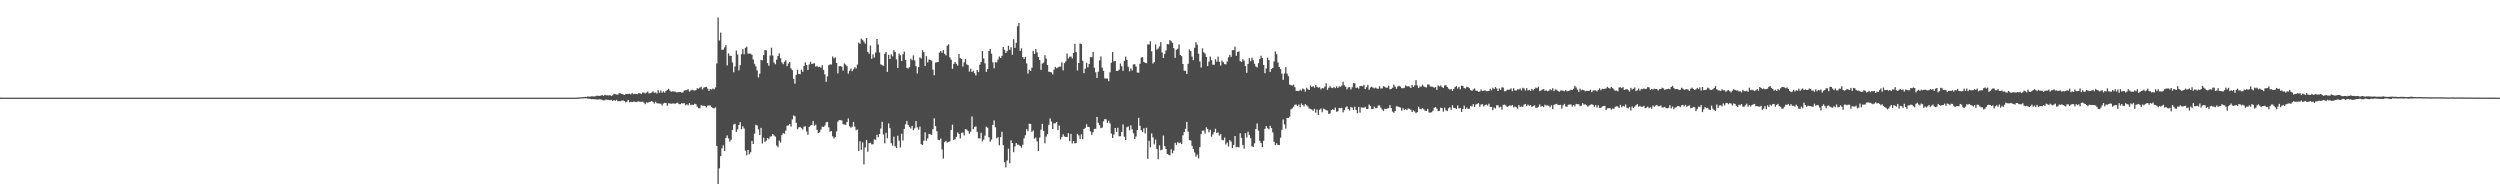 <?xml version="1.0" encoding="UTF-8"?>
<svg xmlns="http://www.w3.org/2000/svg" width="1920" height="150">
  <path d="M0 74.978h1v1.000H0zM1 74.993h1v1.000H1zM2 74.998h1v1.000H2zM3 74.999h1v1.000H3zM4 75.000h1v1.000H4zM5 75.000h1v1.000H5zM6 75.000h1v1.000H6zM7 75.000h1v1.000H7zM8 75.000h1v1.000H8zM9 75.000h1v1.000H9zM10 75.000h1v1.000H10zM11 75.000h1v1.000H11zM12 75.000h1v1.000H12zM13 75.000h1v1.000H13zM14 75.000h1v1.000H14zM15 75.000h1v1.000H15zM16 75.000h1v1.000H16zM17 75.000h1v1.000H17zM18 75.000h1v1.000H18zM19 75.000h1v1.000H19zM20 75.000h1v1.000H20zM21 75.000h1v1.000H21zM22 75.000h1v1.000H22zM23 75.000h1v1.000H23zM24 75.000h1v1.000H24zM25 75.000h1v1.000H25zM26 75.000h1v1.000H26zM27 75.000h1v1.000H27zM28 75.000h1v1.000H28zM29 75.000h1v1.000H29zM30 75.000h1v1.000H30zM31 75.000h1v1.000H31zM32 75.000h1v1.000H32zM33 75.000h1v1.000H33zM34 75.000h1v1.000H34zM35 75.000h1v1.000H35zM36 75.000h1v1.000H36zM37 75.000h1v1.000H37zM38 75.000h1v1.000H38zM39 75.000h1v1.000H39zM40 75.000h1v1.000H40zM41 75.000h1v1.000H41zM42 75.000h1v1.000H42zM43 75.000h1v1.000H43zM44 75.000h1v1.000H44zM45 75.000h1v1.000H45zM46 75.000h1v1.000H46zM47 75.000h1v1.000H47zM48 75.000h1v1.000H48zM49 75.000h1v1.000H49zM50 75.000h1v1.000H50zM51 75.000h1v1.000H51zM52 75.000h1v1.000H52zM53 75.000h1v1.000H53zM54 75.000h1v1.000H54zM55 75.000h1v1.000H55zM56 75.000h1v1.000H56zM57 75.000h1v1.000H57zM58 75.000h1v1.000H58zM59 75.000h1v1.000H59zM60 75.000h1v1.000H60zM61 75.000h1v1.000H61zM62 75.000h1v1.000H62zM63 75.000h1v1.000H63zM64 75.000h1v1.000H64zM65 75.000h1v1.000H65zM66 75.000h1v1.000H66zM67 75.000h1v1.000H67zM68 75.000h1v1.000H68zM69 75.000h1v1.000H69zM70 75.000h1v1.000H70zM71 75.000h1v1.000H71zM72 75.000h1v1.000H72zM73 75.000h1v1.000H73zM74 75.000h1v1.000H74zM75 75.000h1v1.000H75zM76 75.000h1v1.000H76zM77 75.000h1v1.000H77zM78 75.000h1v1.000H78zM79 75.000h1v1.000H79zM80 75.000h1v1.000H80zM81 75.000h1v1.000H81zM82 75.000h1v1.000H82zM83 75.000h1v1.000H83zM84 75.000h1v1.000H84zM85 75.000h1v1.000H85zM86 75.000h1v1.000H86zM87 75.000h1v1.000H87zM88 75.000h1v1.000H88zM89 75.000h1v1.000H89zM90 75.000h1v1.000H90zM91 75.000h1v1.000H91zM92 75.000h1v1.000H92zM93 75.000h1v1.000H93zM94 75.000h1v1.000H94zM95 75.000h1v1.000H95zM96 75.000h1v1.000H96zM97 75.000h1v1.000H97zM98 75.000h1v1.000H98zM99 75.000h1v1.000H99zM100 75.000h1v1.000H100zM101 75.000h1v1.000H101zM102 75.000h1v1.000H102zM103 75.000h1v1.000H103zM104 75.000h1v1.000H104zM105 75.000h1v1.000H105zM106 75.000h1v1.000H106zM107 75.000h1v1.000H107zM108 75.000h1v1.000H108zM109 75.000h1v1.000H109zM110 75.000h1v1.000H110zM111 75.000h1v1.000H111zM112 75.000h1v1.000H112zM113 75.000h1v1.000H113zM114 75.000h1v1.000H114zM115 75.000h1v1.000H115zM116 75.000h1v1.000H116zM117 75.000h1v1.000H117zM118 75.000h1v1.000H118zM119 75.000h1v1.000H119zM120 75.000h1v1.000H120zM121 75.000h1v1.000H121zM122 75.000h1v1.000H122zM123 75.000h1v1.000H123zM124 75.000h1v1.000H124zM125 75.000h1v1.000H125zM126 75.000h1v1.000H126zM127 75.000h1v1.000H127zM128 75.000h1v1.000H128zM129 75.000h1v1.000H129zM130 75.000h1v1.000H130zM131 75.000h1v1.000H131zM132 75.000h1v1.000H132zM133 75.000h1v1.000H133zM134 75.000h1v1.000H134zM135 75.000h1v1.000H135zM136 75.000h1v1.000H136zM137 75.000h1v1.000H137zM138 75.000h1v1.000H138zM139 75.000h1v1.000H139zM140 75.000h1v1.000H140zM141 75.000h1v1.000H141zM142 75.000h1v1.000H142zM143 75.000h1v1.000H143zM144 75.000h1v1.000H144zM145 75.000h1v1.000H145zM146 75.000h1v1.000H146zM147 75.000h1v1.000H147zM148 75.000h1v1.000H148zM149 75.000h1v1.000H149zM150 75.000h1v1.000H150zM151 75.000h1v1.000H151zM152 75.000h1v1.000H152zM153 75.000h1v1.000H153zM154 75.000h1v1.000H154zM155 75.000h1v1.000H155zM156 75.000h1v1.000H156zM157 75.000h1v1.000H157zM158 75.000h1v1.000H158zM159 75.000h1v1.000H159zM160 75.000h1v1.000H160zM161 75.000h1v1.000H161zM162 75.000h1v1.000H162zM163 75.000h1v1.000H163zM164 75.000h1v1.000H164zM165 75.000h1v1.000H165zM166 75.000h1v1.000H166zM167 75.000h1v1.000H167zM168 75.000h1v1.000H168zM169 75.000h1v1.000H169zM170 75.000h1v1.000H170zM171 75.000h1v1.000H171zM172 75.000h1v1.000H172zM173 75.000h1v1.000H173zM174 75.000h1v1.000H174zM175 75.000h1v1.000H175zM176 75.000h1v1.000H176zM177 75.000h1v1.000H177zM178 75.000h1v1.000H178zM179 75.000h1v1.000H179zM180 75.000h1v1.000H180zM181 75.000h1v1.000H181zM182 75.000h1v1.000H182zM183 75.000h1v1.000H183zM184 75.000h1v1.000H184zM185 75.000h1v1.000H185zM186 75.000h1v1.000H186zM187 75.000h1v1.000H187zM188 75.000h1v1.000H188zM189 75.000h1v1.000H189zM190 75.000h1v1.000H190zM191 75.000h1v1.000H191zM192 75.000h1v1.000H192zM193 75.000h1v1.000H193zM194 75.000h1v1.000H194zM195 75.000h1v1.000H195zM196 75.000h1v1.000H196zM197 75.000h1v1.000H197zM198 75.000h1v1.000H198zM199 75.000h1v1.000H199zM200 75.000h1v1.000H200zM201 75.000h1v1.000H201zM202 75.000h1v1.000H202zM203 75.000h1v1.000H203zM204 75.000h1v1.000H204zM205 75.000h1v1.000H205zM206 75.000h1v1.000H206zM207 75.000h1v1.000H207zM208 75.000h1v1.000H208zM209 75.000h1v1.000H209zM210 75.000h1v1.000H210zM211 75.000h1v1.000H211zM212 75.000h1v1.000H212zM213 75.000h1v1.000H213zM214 75.000h1v1.000H214zM215 75.000h1v1.000H215zM216 75.000h1v1.000H216zM217 75.000h1v1.000H217zM218 75.000h1v1.000H218zM219 75.000h1v1.000H219zM220 75.000h1v1.000H220zM221 75.000h1v1.000H221zM222 75.000h1v1.000H222zM223 75.000h1v1.000H223zM224 75.000h1v1.000H224zM225 75.000h1v1.000H225zM226 75.000h1v1.000H226zM227 75.000h1v1.000H227zM228 75.000h1v1.000H228zM229 75.000h1v1.000H229zM230 75.000h1v1.000H230zM231 75.000h1v1.000H231zM232 75.000h1v1.000H232zM233 75.000h1v1.000H233zM234 75.000h1v1.000H234zM235 75.000h1v1.000H235zM236 75.000h1v1.000H236zM237 75.000h1v1.000H237zM238 75.000h1v1.000H238zM239 75.000h1v1.000H239zM240 75.000h1v1.000H240zM241 75.000h1v1.000H241zM242 75.000h1v1.000H242zM243 75.000h1v1.000H243zM244 75.000h1v1.000H244zM245 75.000h1v1.000H245zM246 75.000h1v1.000H246zM247 75.000h1v1.000H247zM248 75.000h1v1.000H248zM249 75.000h1v1.000H249zM250 75.000h1v1.000H250zM251 75.000h1v1.000H251zM252 75.000h1v1.000H252zM253 75.000h1v1.000H253zM254 75.000h1v1.000H254zM255 75.000h1v1.000H255zM256 75.000h1v1.000H256zM257 75.000h1v1.000H257zM258 75.000h1v1.000H258zM259 75.000h1v1.000H259zM260 75.000h1v1.000H260zM261 75.000h1v1.000H261zM262 75.000h1v1.000H262zM263 75.000h1v1.000H263zM264 75.000h1v1.000H264zM265 75.000h1v1.000H265zM266 75.000h1v1.000H266zM267 75.000h1v1.000H267zM268 75.000h1v1.000H268zM269 75.000h1v1.000H269zM270 75.000h1v1.000H270zM271 75.000h1v1.000H271zM272 75.000h1v1.000H272zM273 75.000h1v1.000H273zM274 75.000h1v1.000H274zM275 75.000h1v1.000H275zM276 75.000h1v1.000H276zM277 75.000h1v1.000H277zM278 75.000h1v1.000H278zM279 75.000h1v1.000H279zM280 75.000h1v1.000H280zM281 75.000h1v1.000H281zM282 75.000h1v1.000H282zM283 75.000h1v1.000H283zM284 75.000h1v1.000H284zM285 75.000h1v1.000H285zM286 75.000h1v1.000H286zM287 75.000h1v1.000H287zM288 75.000h1v1.000H288zM289 75.000h1v1.000H289zM290 75.000h1v1.000H290zM291 75.000h1v1.000H291zM292 75.000h1v1.000H292zM293 75.000h1v1.000H293zM294 75.000h1v1.000H294zM295 75.000h1v1.000H295zM296 75.000h1v1.000H296zM297 75.000h1v1.000H297zM298 75.000h1v1.000H298zM299 75.000h1v1.000H299zM300 75.000h1v1.000H300zM301 75.000h1v1.000H301zM302 75.000h1v1.000H302zM303 75.000h1v1.000H303zM304 75.000h1v1.000H304zM305 75.000h1v1.000H305zM306 75.000h1v1.000H306zM307 75.000h1v1.000H307zM308 75.000h1v1.000H308zM309 75.000h1v1.000H309zM310 75.000h1v1.000H310zM311 75.000h1v1.000H311zM312 75.000h1v1.000H312zM313 75.000h1v1.000H313zM314 75.000h1v1.000H314zM315 75.000h1v1.000H315zM316 75.000h1v1.000H316zM317 75.000h1v1.000H317zM318 75.000h1v1.000H318zM319 75.000h1v1.000H319zM320 75.000h1v1.000H320zM321 75.000h1v1.000H321zM322 75.000h1v1.000H322zM323 75.000h1v1.000H323zM324 75.000h1v1.000H324zM325 75.000h1v1.000H325zM326 75.000h1v1.000H326zM327 75.000h1v1.000H327zM328 75.000h1v1.000H328zM329 75.000h1v1.000H329zM330 75.000h1v1.000H330zM331 75.000h1v1.000H331zM332 75.000h1v1.000H332zM333 75.000h1v1.000H333zM334 75.000h1v1.000H334zM335 75.000h1v1.000H335zM336 75.000h1v1.000H336zM337 75.000h1v1.000H337zM338 75.000h1v1.000H338zM339 75.000h1v1.000H339zM340 75.000h1v1.000H340zM341 75.000h1v1.000H341zM342 75.000h1v1.000H342zM343 75.000h1v1.000H343zM344 75.000h1v1.000H344zM345 75.000h1v1.000H345zM346 75.000h1v1.000H346zM347 75.000h1v1.000H347zM348 75.000h1v1.000H348zM349 75.000h1v1.000H349zM350 75.000h1v1.000H350zM351 75.000h1v1.000H351zM352 75.000h1v1.000H352zM353 75.000h1v1.000H353zM354 75.000h1v1.000H354zM355 75.000h1v1.000H355zM356 75.000h1v1.000H356zM357 75.000h1v1.000H357zM358 75.000h1v1.000H358zM359 75.000h1v1.000H359zM360 75.000h1v1.000H360zM361 75.000h1v1.000H361zM362 75.000h1v1.000H362zM363 75.000h1v1.000H363zM364 75.000h1v1.000H364zM365 75.000h1v1.000H365zM366 75.000h1v1.000H366zM367 75.000h1v1.000H367zM368 75.000h1v1.000H368zM369 75.000h1v1.000H369zM370 75.000h1v1.000H370zM371 75.000h1v1.000H371zM372 75.000h1v1.000H372zM373 75.000h1v1.000H373zM374 75.000h1v1.000H374zM375 75.000h1v1.000H375zM376 75.000h1v1.000H376zM377 75.000h1v1.000H377zM378 75.000h1v1.000H378zM379 75.000h1v1.000H379zM380 75.000h1v1.000H380zM381 75.000h1v1.000H381zM382 75.000h1v1.000H382zM383 75.000h1v1.000H383zM384 75.000h1v1.000H384zM385 75.000h1v1.000H385zM386 75.000h1v1.000H386zM387 75.000h1v1.000H387zM388 75.000h1v1.000H388zM389 75.000h1v1.000H389zM390 75.000h1v1.000H390zM391 75.000h1v1.000H391zM392 75.000h1v1.000H392zM393 75.000h1v1.000H393zM394 75.000h1v1.000H394zM395 75.000h1v1.000H395zM396 75.000h1v1.000H396zM397 75.000h1v1.000H397zM398 75.000h1v1.000H398zM399 75.000h1v1.000H399zM400 75.000h1v1.000H400zM401 75.000h1v1.000H401zM402 75.000h1v1.000H402zM403 75.000h1v1.000H403zM404 75.000h1v1.000H404zM405 75.000h1v1.000H405zM406 75.000h1v1.000H406zM407 75.000h1v1.000H407zM408 75.000h1v1.000H408zM409 75.000h1v1.000H409zM410 75.000h1v1.000H410zM411 75.000h1v1.000H411zM412 75.000h1v1.000H412zM413 75.000h1v1.000H413zM414 75.000h1v1.000H414zM415 75.000h1v1.000H415zM416 75.000h1v1.000H416zM417 75.000h1v1.000H417zM418 75.000h1v1.000H418zM419 75.000h1v1.000H419zM420 75.000h1v1.000H420zM421 75.000h1v1.000H421zM422 75.000h1v1.000H422zM423 75.000h1v1.000H423zM424 75.000h1v1.000H424zM425 75.000h1v1.000H425zM426 75.000h1v1.000H426zM427 75.000h1v1.000H427zM428 75.000h1v1.000H428zM429 75.000h1v1.000H429zM430 75.000h1v1.000H430zM431 75.000h1v1.000H431zM432 75.000h1v1.000H432zM433 75.000h1v1.000H433zM434 75.000h1v1.000H434zM435 75.000h1v1.000H435zM436 75.000h1v1.000H436zM437 75.000h1v1.000H437zM438 75.000h1v1.000H438zM439 75.000h1v1.000H439zM440 75.000h1v1.000H440zM441 75.000h1v1.000H441zM442 74.984h1v1.000H442zM443 74.918h1v1.000H443zM444 74.825h1v1.000H444zM445 74.798h1v1.000H445zM446 74.693h1v1.000H446zM447 74.614h1v1.000H447zM448 74.536h1v1.047H448zM449 74.366h1v1.111H449zM450 74.499h1v1.034H450zM451 74.029h1v1.744H451zM452 74.246h1v1.577H452zM453 74.166h1v1.803H453zM454 73.952h1v2.274H454zM455 74.018h1v2.064H455zM456 74.023h1v2.244H456zM457 73.887h1v2.374H457zM458 73.423h1v3.071H458zM459 73.599h1v2.804H459zM460 73.614h1v2.697H460zM461 73.433h1v2.954H461zM462 72.957h1v3.759H462zM463 73.647h1v3.436H463zM464 72.877h1v4.065H464zM465 73.168h1v3.197H465zM466 73.204h1v3.423H466zM467 73.195h1v3.578H467zM468 73.135h1v3.903H468zM469 73.646h1v2.984H469zM470 73.208h1v4.301H470zM471 72.092h1v4.738H471zM472 72.293h1v5.141H472zM473 72.578h1v4.120H473zM474 72.772h1v4.978H474zM475 71.640h1v5.993H475zM476 71.553h1v6.259H476zM477 72.246h1v5.036H477zM478 72.460h1v4.571H478zM479 72.835h1v4.709H479zM480 72.365h1v6.220H480zM481 72.134h1v5.964H481zM482 72.163h1v4.590H482zM483 71.960h1v6.555H483zM484 72.483h1v5.663H484zM485 71.368h1v7.145H485zM486 72.398h1v5.639H486zM487 72.016h1v6.059H487zM488 72.055h1v6.399H488zM489 72.340h1v5.732H489zM490 71.594h1v6.210H490zM491 71.557h1v6.658H491zM492 72.313h1v5.865H492zM493 71.069h1v6.985H493zM494 71.087h1v7.763H494zM495 71.747h1v8.300H495zM496 71.105h1v7.499H496zM497 70.242h1v8.762H497zM498 71.795h1v6.580H498zM499 71.491h1v6.638H499zM500 71.082h1v6.471H500zM501 70.111h1v8.209H501zM502 71.216h1v8.304H502zM503 70.992h1v7.150H503zM504 71.756h1v7.489H504zM505 69.246h1v10.143H505zM506 71.235h1v8.350H506zM507 69.502h1v10.138H507zM508 71.230h1v9.824H508zM509 70.216h1v9.317H509zM510 71.170h1v7.776H510zM511 69.935h1v9.157H511zM512 69.057h1v12.156H512zM513 68.209h1v11.079H513zM514 69.603h1v9.859H514zM515 70.471h1v9.246H515zM516 70.098h1v9.367H516zM517 70.328h1v9.157H517zM518 70.308h1v9.410H518zM519 70.974h1v8.163H519zM520 70.811h1v8.043H520zM521 70.687h1v9.292H521zM522 70.599h1v9.444H522zM523 71.103h1v8.203H523zM524 70.938h1v8.547H524zM525 69.549h1v9.681H525zM526 69.309h1v11.552H526zM527 69.231h1v10.892H527zM528 68.511h1v12.458H528zM529 70.280h1v8.802H529zM530 69.547h1v11.282H530zM531 68.915h1v11.412H531zM532 69.279h1v11.347H532zM533 69.618h1v10.073H533zM534 69.156h1v10.904H534zM535 67.809h1v14.111H535zM536 68.093h1v14.999H536zM537 67.303h1v15.846H537zM538 66.648h1v14.096H538zM539 68.674h1v12.577H539zM540 67.364h1v13.795H540zM541 66.849h1v14.633H541zM542 66.693h1v15.773H542zM543 68.040h1v13.172H543zM544 69.718h1v11.171H544zM545 68.386h1v12.690H545zM546 68.753h1v13.367H546zM547 68.017h1v15.087H547zM548 68.578h1v14.588H548zM549 67.072h1v15.338H549zM550 48.729h1v63.360H550zM551 13.447h1v127.855H551zM552 31.101h1v98.200H552zM553 25.014h1v94.928H553zM554 38.305h1v75.560H554zM555 38.115h1v73.497H555zM556 36.390h1v79.578H556zM557 34.651h1v71.283H557zM558 50.248h1v53.737H558zM559 40.969h1v65.337H559zM560 42.817h1v65.957H560zM561 43.000h1v64.347H561zM562 47.905h1v51.970H562zM563 55.522h1v40.044H563zM564 51.057h1v44.037H564zM565 38.884h1v62.417H565zM566 41.827h1v57.504H566zM567 54.025h1v41.995H567zM568 50.054h1v43.787H568zM569 41.587h1v57.581H569zM570 37.752h1v59.212H570zM571 41.677h1v56.974H571zM572 36.750h1v78.959H572zM573 35.771h1v83.467H573zM574 41.208h1v73.993H574zM575 41.101h1v77.406H575zM576 41.255h1v75.710H576zM577 42.145h1v66.066H577zM578 45.680h1v64.844H578zM579 48.930h1v53.714H579zM580 50.988h1v44.856H580zM581 54.053h1v42.364H581zM582 59.438h1v39.876H582zM583 56.625h1v47.085H583zM584 45.953h1v52.235H584zM585 46.260h1v63.983H585zM586 42.317h1v63.475H586zM587 38.443h1v70.524H587zM588 38.711h1v69.329H588zM589 48.427h1v57.511H589zM590 50.499h1v56.434H590zM591 42.624h1v62.407H591zM592 36.663h1v67.918H592zM593 42.656h1v60.251H593zM594 48.019h1v56.030H594zM595 49.340h1v55.603H595zM596 45.801h1v65.982H596zM597 43.011h1v70.045H597zM598 40.993h1v67.026H598zM599 44.747h1v64.744H599zM600 47.962h1v55.798H600zM601 49.297h1v52.964H601zM602 47.484h1v55.217H602zM603 46.267h1v54.014H603zM604 50.830h1v45.710H604zM605 48.803h1v47.505H605zM606 47.638h1v47.584H606zM607 52.539h1v44.676H607zM608 53.845h1v37.864H608zM609 60.512h1v28.095H609zM610 64.242h1v25.042H610zM611 57.505h1v36.794H611zM612 53.543h1v45.722H612zM613 56.800h1v41.037H613zM614 57.053h1v40.373H614zM615 53.513h1v44.920H615zM616 55.156h1v44.327H616zM617 50.645h1v46.626H617zM618 47.856h1v49.134H618zM619 49.895h1v51.063H619zM620 53.708h1v49.815H620zM621 49.512h1v47.955H621zM622 47.390h1v49.020H622zM623 49.185h1v46.759H623zM624 48.804h1v44.250H624zM625 48.611h1v47.970H625zM626 51.137h1v44.592H626zM627 50.519h1v49.206H627zM628 51.545h1v50.674H628zM629 51.236h1v50.442H629zM630 51.991h1v47.469H630zM631 49.998h1v47.225H631zM632 53.658h1v43.854H632zM633 57.078h1v39.407H633zM634 62.792h1v31.176H634zM635 58.623h1v35.027H635zM636 50.061h1v47.746H636zM637 49.415h1v51.726H637zM638 49.578h1v51.082H638zM639 43.344h1v61.358H639zM640 44.834h1v61.504H640zM641 44.017h1v61.232H641zM642 48.331h1v52.636H642zM643 56.378h1v37.005H643zM644 50.879h1v41.405H644zM645 50.732h1v41.563H645zM646 51.196h1v41.303H646zM647 54.242h1v41.164H647zM648 48.745h1v46.894H648zM649 49.627h1v46.273H649zM650 50.837h1v42.863H650zM651 56.563h1v34.425H651zM652 54.294h1v42.737H652zM653 52.689h1v45.360H653zM654 54.636h1v42.576H654zM655 53.197h1v40.441H655zM656 51.608h1v45.726H656zM657 52.601h1v47.452H657zM658 49.570h1v49.854H658zM659 32.775h1v83.261H659zM660 33.637h1v74.850H660zM661 29.654h1v85.357H661zM662 30.632h1v78.737H662zM663 31.974h1v94.283H663zM664 33.484h1v79.775H664zM665 29.206h1v78.258H665zM666 39.908h1v76.626H666zM667 41.281h1v68.716H667zM668 34.961h1v74.641H668zM669 45.175h1v65.733H669zM670 41.759h1v69.026H670zM671 44.249h1v62.790H671zM672 40.349h1v67.020H672zM673 29.976h1v73.538H673zM674 34.088h1v71.356H674zM675 40.279h1v62.706H675zM676 49.430h1v49.286H676zM677 50.080h1v43.518H677zM678 50.584h1v52.733H678zM679 41.248h1v68.851H679zM680 39.858h1v62.117H680zM681 55.201h1v50.984H681zM682 42.078h1v52.761H682zM683 45.326h1v53.074H683zM684 41.702h1v68.270H684zM685 43.261h1v68.664H685zM686 38.523h1v66.449H686zM687 39.892h1v72.421H687zM688 45.604h1v68.057H688zM689 52.152h1v52.029H689zM690 41.223h1v66.813H690zM691 42.463h1v70.718H691zM692 46.848h1v55.841H692zM693 41.677h1v66.249H693zM694 39.633h1v59.347H694zM695 45.963h1v49.549H695zM696 52.097h1v40.770H696zM697 52.587h1v43.337H697zM698 51.571h1v45.932H698zM699 45.056h1v53.674H699zM700 46.232h1v50.481H700zM701 42.522h1v57.446H701zM702 46.363h1v52.141H702zM703 50.779h1v42.198H703zM704 56.439h1v41.382H704zM705 51.542h1v47.999H705zM706 44.040h1v53.186H706zM707 44.960h1v65.767H707zM708 38.565h1v72.865H708zM709 40.042h1v68.031H709zM710 50.570h1v51.040H710zM711 43.118h1v64.955H711zM712 47.947h1v58.375H712zM713 45.671h1v57.133H713zM714 46.131h1v57.045H714zM715 46.553h1v57.019H715zM716 53.523h1v45.705H716zM717 57.764h1v33.128H717zM718 48.061h1v48.819H718zM719 47.771h1v53.041H719zM720 47.621h1v59.754H720zM721 40.411h1v67.269H721zM722 39.184h1v67.220H722zM723 40.537h1v74.265H723zM724 38.466h1v83.362H724zM725 41.310h1v67.844H725zM726 42.505h1v65.680H726zM727 35.144h1v74.433H727zM728 34.072h1v74.948H728zM729 44.012h1v64.540H729zM730 45.804h1v53.976H730zM731 52.818h1v42.905H731zM732 49.040h1v58.442H732zM733 47.540h1v59.412H733zM734 48.941h1v56.183H734zM735 50.364h1v51.358H735zM736 41.534h1v61.323H736zM737 44.722h1v61.624H737zM738 45.297h1v56.714H738zM739 51.108h1v50.701H739zM740 47.847h1v56.180H740zM741 45.293h1v53.868H741zM742 49.481h1v50.097H742zM743 50.073h1v50.620H743zM744 54.922h1v47.797H744zM745 52.800h1v48.330H745zM746 55.302h1v34.160H746zM747 54.340h1v45.001H747zM748 56.192h1v41.296H748zM749 57.935h1v39.149H749zM750 53.742h1v47.489H750zM751 55.332h1v50.878H751zM752 49.706h1v56.710H752zM753 47.632h1v54.296H753zM754 39.206h1v69.350H754zM755 44.902h1v62.254H755zM756 48.648h1v55.513H756zM757 55.177h1v42.177H757zM758 53.026h1v45.037H758zM759 39.125h1v66.254H759zM760 37.564h1v71.258H760zM761 41.236h1v65.940H761zM762 47.986h1v47.969H762zM763 52.443h1v40.075H763zM764 47.726h1v50.068H764zM765 47.973h1v58.199H765zM766 45.693h1v59.680H766zM767 43.388h1v68.167H767zM768 44.501h1v60.882H768zM769 42.922h1v58.306H769zM770 36.062h1v75.433H770zM771 38.233h1v86.297H771zM772 40.643h1v87.936H772zM773 39.287h1v83.995H773zM774 35.101h1v79.095H774zM775 38.240h1v87.158H775zM776 36.245h1v71.516H776zM777 42.022h1v67.778H777zM778 30.119h1v86.751H778zM779 36.761h1v75.736H779zM780 32.892h1v76.965H780zM781 20.246h1v90.850H781zM782 17.665h1v93.517H782zM783 39.085h1v73.087H783zM784 37.100h1v76.337H784zM785 43.804h1v67.374H785zM786 45.139h1v61.204H786zM787 43.691h1v60.184H787zM788 48.741h1v50.501H788zM789 56.508h1v44.315H789zM790 53.561h1v41.466H790zM791 54.589h1v40.579H791zM792 52.051h1v49.217H792zM793 39.068h1v61.087H793zM794 41.499h1v65.044H794zM795 37.637h1v67.951H795zM796 40.302h1v68.306H796zM797 43.819h1v72.264H797zM798 46.018h1v59.636H798zM799 53.667h1v45.944H799zM800 48.804h1v46.310H800zM801 48.062h1v52.515H801zM802 42.362h1v67.740H802zM803 45.076h1v59.779H803zM804 49.938h1v53.120H804zM805 55.035h1v40.861H805zM806 55.368h1v35.548H806zM807 55.602h1v37.735H807zM808 57.145h1v41.927H808zM809 53.483h1v41.242H809zM810 51.303h1v43.371H810zM811 52.450h1v41.259H811zM812 51.777h1v48.183H812zM813 51.235h1v45.204H813zM814 51.135h1v55.924H814zM815 47.890h1v57.434H815zM816 54.063h1v49.053H816zM817 48.478h1v56.276H817zM818 47.088h1v58.123H818zM819 41.061h1v64.135H819zM820 44.889h1v57.339H820zM821 43.607h1v64.789H821zM822 43.358h1v59.445H822zM823 44.872h1v65.322H823zM824 40.605h1v67.671H824zM825 33.670h1v76.449H825zM826 40.004h1v69.863H826zM827 54.124h1v48.674H827zM828 48.407h1v55.582H828zM829 33.387h1v73.407H829zM830 33.858h1v69.311H830zM831 46.630h1v60.282H831zM832 56.160h1v42.907H832zM833 52.753h1v45.456H833zM834 48.210h1v47.212H834zM835 51.722h1v45.642H835zM836 49.118h1v48.531H836zM837 43.859h1v57.114H837zM838 43.904h1v59.642H838zM839 39.845h1v61.703H839zM840 52.035h1v46.995H840zM841 55.510h1v43.365H841zM842 59.908h1v29.907H842zM843 55.020h1v39.345H843zM844 46.330h1v49.750H844zM845 43.318h1v55.148H845zM846 51.969h1v46.050H846zM847 54.373h1v38.816H847zM848 60.196h1v31.235H848zM849 60.243h1v31.459H849zM850 60.374h1v34.110H850zM851 62.350h1v30.420H851zM852 55.520h1v39.287H852zM853 48.155h1v54.401H853zM854 39.969h1v66.054H854zM855 47.135h1v56.199H855zM856 46.837h1v51.485H856zM857 54.454h1v46.804H857zM858 54.449h1v43.698H858zM859 53.515h1v51.147H859zM860 48.776h1v55.825H860zM861 50.899h1v50.424H861zM862 54.367h1v41.148H862zM863 46.735h1v58.276H863zM864 43.471h1v64.051H864zM865 46.024h1v51.701H865zM866 51.249h1v45.846H866zM867 54.784h1v45.324H867zM868 52.599h1v43.719H868zM869 54.172h1v45.180H869zM870 49.457h1v52.897H870zM871 49.290h1v57.444H871zM872 51.109h1v53.720H872zM873 55.728h1v44.113H873zM874 55.844h1v34.656H874zM875 49.008h1v47.622H875zM876 44.223h1v55.787H876zM877 43.947h1v57.489H877zM878 47.621h1v50.884H878zM879 48.209h1v54.272H879zM880 48.529h1v49.634H880zM881 34.050h1v87.916H881zM882 34.191h1v73.872H882zM883 31.672h1v81.461H883zM884 39.377h1v63.140H884zM885 48.777h1v56.793H885zM886 47.695h1v63.193H886zM887 34.085h1v73.124H887zM888 38.166h1v76.389H888zM889 37.246h1v85.075H889zM890 35.619h1v76.068H890zM891 32.395h1v82.993H891zM892 40.331h1v74.595H892zM893 44.508h1v59.602H893zM894 41.393h1v70.843H894zM895 38.754h1v75.656H895zM896 33.849h1v84.488H896zM897 34.085h1v84.682H897zM898 30.790h1v88.447H898zM899 31.688h1v82.940H899zM900 32.847h1v84.863H900zM901 36.988h1v78.665H901zM902 44.385h1v65.270H902zM903 38.227h1v73.088H903zM904 37.354h1v71.869H904zM905 34.099h1v75.885H905zM906 42.291h1v67.235H906zM907 43.104h1v67.522H907zM908 49.159h1v54.801H908zM909 54.243h1v47.127H909zM910 54.410h1v44.499H910zM911 56.799h1v36.788H911zM912 48.985h1v52.108H912zM913 38.003h1v69.625H913zM914 39.228h1v68.691H914zM915 43.442h1v68.525H915zM916 46.191h1v68.172H916zM917 36.651h1v80.477H917zM918 32.384h1v87.945H918zM919 34.349h1v84.395H919zM920 41.216h1v80.502H920zM921 47.260h1v65.742H921zM922 51.861h1v51.176H922zM923 37.120h1v63.210H923zM924 40.116h1v60.163H924zM925 41.187h1v61.403H925zM926 43.727h1v54.039H926zM927 50.741h1v48.375H927zM928 47.320h1v54.310H928zM929 43.417h1v56.285H929zM930 46.188h1v58.795H930zM931 49.730h1v53.473H931zM932 49.702h1v51.767H932zM933 45.452h1v53.394H933zM934 47.358h1v54.712H934zM935 43.472h1v58.207H935zM936 47.452h1v56.713H936zM937 50.400h1v52.591H937zM938 46.542h1v60.889H938zM939 47.780h1v59.993H939zM940 49.232h1v56.389H940zM941 49.469h1v61.496H941zM942 47.282h1v62.195H942zM943 44.031h1v68.514H943zM944 42.029h1v65.564H944zM945 43.716h1v65.043H945zM946 38.500h1v75.242H946zM947 38.489h1v72.820H947zM948 35.830h1v68.613H948zM949 42.791h1v70.307H949zM950 39.867h1v72.937H950zM951 39.480h1v73.707H951zM952 46.926h1v55.419H952zM953 47.667h1v58.216H953zM954 45.479h1v65.825H954zM955 46.619h1v67.536H955zM956 50.805h1v51.514H956zM957 55.928h1v49.703H957zM958 49.049h1v52.061H958zM959 44.628h1v58.907H959zM960 46.997h1v59.076H960zM961 44.271h1v68.043H961zM962 46.251h1v66.656H962zM963 49.003h1v61.095H963zM964 51.041h1v48.010H964zM965 51.758h1v43.085H965zM966 48.471h1v51.873H966zM967 45.406h1v62.752H967zM968 42.802h1v67.084H968zM969 44.601h1v68.359H969zM970 49.856h1v58.237H970zM971 56.240h1v42.712H971zM972 52.624h1v44.201H972zM973 44.288h1v54.210H973zM974 46.114h1v53.224H974zM975 55.241h1v41.350H975zM976 53.023h1v45.359H976zM977 52.230h1v49.460H977zM978 47.155h1v61.679H978zM979 39.524h1v72.027H979zM980 41.563h1v68.531H980zM981 47.957h1v63.470H981zM982 51.453h1v59.953H982zM983 53.078h1v52.652H983zM984 56.536h1v43.153H984zM985 61.332h1v30.440H985zM986 56.487h1v39.095H986zM987 51.590h1v47.219H987zM988 56.534h1v34.047H988zM989 58.509h1v32.090H989zM990 64.918h1v24.697H990zM991 65.439h1v18.467H991zM992 65.690h1v17.495H992zM993 64.973h1v17.028H993zM994 66.985h1v13.453H994zM995 69.785h1v10.538H995zM996 69.759h1v11.629H996zM997 70.010h1v10.284H997zM998 68.839h1v13.439H998zM999 69.662h1v9.845H999zM1000 67.924h1v12.678H1000zM1001 68.617h1v13.172H1001zM1002 70.392h1v9.604H1002zM1003 67.358h1v13.561H1003zM1004 68.538h1v13.280H1004zM1005 69.113h1v14.256H1005zM1006 65.614h1v17.986H1006zM1007 66.807h1v17.372H1007zM1008 66.173h1v18.878H1008zM1009 67.398h1v16.172H1009zM1010 65.383h1v21.173H1010zM1011 66.679h1v17.500H1011zM1012 67.353h1v21.013H1012zM1013 67.044h1v17.216H1013zM1014 68.677h1v14.652H1014zM1015 67.585h1v18.649H1015zM1016 67.894h1v15.515H1016zM1017 66.509h1v17.422H1017zM1018 63.920h1v20.788H1018zM1019 68.895h1v16.018H1019zM1020 67.421h1v20.099H1020zM1021 66.246h1v20.856H1021zM1022 67.305h1v17.279H1022zM1023 67.679h1v16.231H1023zM1024 66.781h1v17.704H1024zM1025 67.679h1v14.973H1025zM1026 66.227h1v19.587H1026zM1027 67.551h1v17.959H1027zM1028 66.348h1v16.520H1028zM1029 66.676h1v16.466H1029zM1030 65.731h1v17.092H1030zM1031 62.726h1v23.620H1031zM1032 65.492h1v19.120H1032zM1033 66.541h1v15.893H1033zM1034 68.626h1v13.103H1034zM1035 67.055h1v16.721H1035zM1036 66.939h1v17.895H1036zM1037 68.719h1v13.402H1037zM1038 67.019h1v15.642H1038zM1039 63.794h1v20.655H1039zM1040 64.028h1v17.945H1040zM1041 67.624h1v16.864H1041zM1042 67.128h1v19.852H1042zM1043 68.034h1v14.030H1043zM1044 66.095h1v20.420H1044zM1045 66.001h1v16.438H1045zM1046 66.324h1v16.322H1046zM1047 65.132h1v17.599H1047zM1048 68.413h1v13.658H1048zM1049 66.974h1v16.703H1049zM1050 65.139h1v18.594H1050zM1051 68.906h1v11.365H1051zM1052 67.200h1v14.199H1052zM1053 66.510h1v17.358H1053zM1054 67.298h1v16.362H1054zM1055 67.903h1v14.006H1055zM1056 67.246h1v15.923H1056zM1057 68.015h1v14.972H1057zM1058 68.213h1v12.838H1058zM1059 66.231h1v14.703H1059zM1060 67.932h1v14.688H1060zM1061 67.964h1v16.042H1061zM1062 66.205h1v19.018H1062zM1063 66.629h1v16.924H1063zM1064 67.385h1v16.403H1064zM1065 67.328h1v15.935H1065zM1066 65.792h1v17.366H1066zM1067 68.578h1v12.118H1067zM1068 68.265h1v14.806H1068zM1069 67.441h1v18.294H1069zM1070 64.992h1v21.616H1070zM1071 66.580h1v18.704H1071zM1072 68.154h1v13.511H1072zM1073 66.473h1v15.292H1073zM1074 65.851h1v16.406H1074zM1075 66.497h1v16.094H1075zM1076 67.678h1v17.251H1076zM1077 67.803h1v15.368H1077zM1078 67.480h1v16.887H1078zM1079 65.529h1v18.144H1079zM1080 66.405h1v18.144H1080zM1081 66.175h1v17.171H1081zM1082 66.515h1v17.109H1082zM1083 67.564h1v16.688H1083zM1084 65.247h1v20.781H1084zM1085 66.877h1v17.886H1085zM1086 65.707h1v19.899H1086zM1087 61.616h1v25.314H1087zM1088 65.586h1v20.552H1088zM1089 67.538h1v14.453H1089zM1090 66.508h1v17.115H1090zM1091 66.522h1v17.510H1091zM1092 65.101h1v18.003H1092zM1093 66.344h1v17.639H1093zM1094 66.935h1v18.104H1094zM1095 67.192h1v18.022H1095zM1096 64.875h1v18.748H1096zM1097 64.905h1v21.520H1097zM1098 66.436h1v20.072H1098zM1099 66.532h1v19.665H1099zM1100 66.691h1v18.399H1100zM1101 67.449h1v15.363H1101zM1102 66.793h1v15.359H1102zM1103 69.024h1v14.421H1103zM1104 65.608h1v19.741H1104zM1105 66.331h1v18.759H1105zM1106 65.609h1v17.072H1106zM1107 66.910h1v16.136H1107zM1108 67.417h1v18.289H1108zM1109 65.682h1v17.037H1109zM1110 65.356h1v19.382H1110zM1111 66.792h1v18.552H1111zM1112 68.027h1v15.140H1112zM1113 68.853h1v13.524H1113zM1114 68.294h1v16.011H1114zM1115 69.854h1v11.003H1115zM1116 68.315h1v14.501H1116zM1117 66.919h1v16.112H1117zM1118 66.051h1v17.732H1118zM1119 67.974h1v12.982H1119zM1120 66.670h1v16.593H1120zM1121 68.621h1v14.327H1121zM1122 65.674h1v20.352H1122zM1123 66.051h1v17.652H1123zM1124 67.708h1v13.450H1124zM1125 67.961h1v15.688H1125zM1126 66.625h1v16.014H1126zM1127 66.908h1v16.635H1127zM1128 67.715h1v15.772H1128zM1129 69.231h1v12.069H1129zM1130 69.792h1v12.039H1130zM1131 68.730h1v11.260H1131zM1132 67.929h1v14.270H1132zM1133 69.558h1v10.741H1133zM1134 69.729h1v10.011H1134zM1135 70.601h1v8.564H1135zM1136 70.259h1v11.785H1136zM1137 68.773h1v11.527H1137zM1138 69.926h1v10.101H1138zM1139 69.680h1v12.044H1139zM1140 69.314h1v11.478H1140zM1141 70.028h1v10.252H1141zM1142 69.990h1v11.112H1142zM1143 69.777h1v9.915H1143zM1144 68.140h1v14.006H1144zM1145 69.338h1v12.793H1145zM1146 67.400h1v17.241H1146zM1147 68.392h1v14.179H1147zM1148 66.847h1v16.482H1148zM1149 67.928h1v12.862H1149zM1150 69.886h1v11.061H1150zM1151 67.908h1v14.637H1151zM1152 69.062h1v12.891H1152zM1153 67.014h1v17.152H1153zM1154 67.289h1v13.274H1154zM1155 70.149h1v10.198H1155zM1156 70.004h1v11.046H1156zM1157 68.855h1v13.314H1157zM1158 68.950h1v12.628H1158zM1159 68.703h1v12.236H1159zM1160 67.888h1v13.327H1160zM1161 70.053h1v10.694H1161zM1162 67.756h1v14.713H1162zM1163 69.486h1v12.320H1163zM1164 69.553h1v12.894H1164zM1165 68.566h1v14.948H1165zM1166 68.749h1v11.963H1166zM1167 67.953h1v14.128H1167zM1168 69.417h1v12.349H1168zM1169 67.399h1v14.701H1169zM1170 68.012h1v12.341H1170zM1171 69.553h1v10.285H1171zM1172 67.663h1v13.839H1172zM1173 69.471h1v10.852H1173zM1174 69.005h1v12.231H1174zM1175 69.940h1v10.686H1175zM1176 68.219h1v13.940H1176zM1177 69.319h1v12.085H1177zM1178 68.270h1v12.577H1178zM1179 67.287h1v15.475H1179zM1180 67.788h1v14.984H1180zM1181 66.599h1v15.335H1181zM1182 69.978h1v10.258H1182zM1183 69.465h1v12.389H1183zM1184 68.847h1v12.612H1184zM1185 68.392h1v13.890H1185zM1186 69.756h1v10.625H1186zM1187 69.319h1v11.785H1187zM1188 70.051h1v10.841H1188zM1189 69.636h1v11.604H1189zM1190 68.524h1v13.913H1190zM1191 69.297h1v11.591H1191zM1192 67.729h1v16.083H1192zM1193 69.972h1v10.550H1193zM1194 68.656h1v11.434H1194zM1195 68.923h1v10.836H1195zM1196 69.906h1v10.629H1196zM1197 70.483h1v10.235H1197zM1198 69.578h1v10.865H1198zM1199 69.436h1v13.996H1199zM1200 69.644h1v11.189H1200zM1201 70.091h1v9.690H1201zM1202 69.145h1v12.633H1202zM1203 70.118h1v11.875H1203zM1204 69.903h1v10.463H1204zM1205 69.526h1v10.791H1205zM1206 68.926h1v11.230H1206zM1207 69.134h1v12.782H1207zM1208 68.160h1v12.463H1208zM1209 65.963h1v15.720H1209zM1210 67.165h1v12.605H1210zM1211 68.748h1v11.347H1211zM1212 70.541h1v9.509H1212zM1213 68.101h1v13.486H1213zM1214 69.348h1v11.815H1214zM1215 68.869h1v10.379H1215zM1216 69.276h1v11.120H1216zM1217 70.145h1v10.005H1217zM1218 69.748h1v11.088H1218zM1219 69.830h1v12.106H1219zM1220 69.775h1v11.303H1220zM1221 68.881h1v11.578H1221zM1222 70.742h1v9.289H1222zM1223 69.505h1v11.090H1223zM1224 69.445h1v12.658H1224zM1225 69.391h1v11.301H1225zM1226 70.260h1v12.421H1226zM1227 69.030h1v11.891H1227zM1228 67.861h1v15.020H1228zM1229 69.325h1v13.538H1229zM1230 68.189h1v13.684H1230zM1231 68.424h1v12.959H1231zM1232 68.205h1v13.082H1232zM1233 67.869h1v16.639H1233zM1234 66.685h1v16.536H1234zM1235 67.590h1v15.582H1235zM1236 68.105h1v14.839H1236zM1237 66.726h1v17.479H1237zM1238 67.593h1v15.750H1238zM1239 68.672h1v14.880H1239zM1240 69.688h1v12.329H1240zM1241 69.530h1v12.154H1241zM1242 70.143h1v11.739H1242zM1243 67.168h1v15.790H1243zM1244 67.011h1v13.549H1244zM1245 67.710h1v14.687H1245zM1246 66.934h1v14.349H1246zM1247 69.010h1v12.852H1247zM1248 68.642h1v11.568H1248zM1249 68.363h1v14.483H1249zM1250 69.203h1v14.080H1250zM1251 70.283h1v11.933H1251zM1252 67.431h1v17.458H1252zM1253 68.778h1v12.987H1253zM1254 68.096h1v14.843H1254zM1255 67.149h1v14.795H1255zM1256 70.003h1v10.834H1256zM1257 69.304h1v10.685H1257zM1258 68.007h1v13.944H1258zM1259 69.618h1v11.711H1259zM1260 68.304h1v13.725H1260zM1261 68.509h1v13.506H1261zM1262 67.871h1v13.361H1262zM1263 68.427h1v14.677H1263zM1264 68.154h1v14.509H1264zM1265 66.869h1v15.011H1265zM1266 67.147h1v16.017H1266zM1267 69.116h1v13.188H1267zM1268 68.352h1v15.147H1268zM1269 68.785h1v12.264H1269zM1270 68.115h1v13.936H1270zM1271 68.419h1v12.623H1271zM1272 68.276h1v12.326H1272zM1273 69.542h1v12.203H1273zM1274 68.438h1v13.021H1274zM1275 68.341h1v12.665H1275zM1276 67.327h1v15.163H1276zM1277 67.899h1v14.660H1277zM1278 68.970h1v13.083H1278zM1279 68.577h1v14.472H1279zM1280 68.380h1v14.835H1280zM1281 68.088h1v14.711H1281zM1282 68.571h1v12.226H1282zM1283 66.760h1v16.530H1283zM1284 65.870h1v16.008H1284zM1285 67.497h1v16.421H1285zM1286 68.528h1v14.064H1286zM1287 68.420h1v13.962H1287zM1288 68.421h1v13.005H1288zM1289 69.165h1v12.447H1289zM1290 68.875h1v13.474H1290zM1291 67.372h1v13.488H1291zM1292 68.094h1v12.466H1292zM1293 68.971h1v12.669H1293zM1294 68.635h1v11.913H1294zM1295 68.473h1v13.587H1295zM1296 68.886h1v12.425H1296zM1297 69.906h1v10.983H1297zM1298 68.116h1v15.052H1298zM1299 67.287h1v15.656H1299zM1300 68.265h1v13.793H1300zM1301 69.058h1v13.325H1301zM1302 68.596h1v16.765H1302zM1303 67.465h1v16.385H1303zM1304 68.464h1v13.417H1304zM1305 67.103h1v15.137H1305zM1306 69.600h1v11.023H1306zM1307 66.750h1v19.376H1307zM1308 69.288h1v14.745H1308zM1309 69.149h1v12.953H1309zM1310 68.819h1v14.289H1310zM1311 67.285h1v15.562H1311zM1312 67.956h1v16.097H1312zM1313 69.072h1v15.473H1313zM1314 69.041h1v12.082H1314zM1315 68.568h1v14.890H1315zM1316 67.510h1v16.972H1316zM1317 66.174h1v19.047H1317zM1318 68.500h1v11.708H1318zM1319 69.322h1v13.636H1319zM1320 69.487h1v11.495H1320zM1321 69.834h1v11.018H1321zM1322 68.498h1v13.218H1322zM1323 69.381h1v10.093H1323zM1324 69.279h1v11.699H1324zM1325 70.561h1v8.702H1325zM1326 69.584h1v9.488H1326zM1327 69.230h1v10.837H1327zM1328 70.019h1v9.067H1328zM1329 70.937h1v8.671H1329zM1330 69.585h1v11.482H1330zM1331 68.549h1v10.840H1331zM1332 69.011h1v10.813H1332zM1333 69.534h1v11.835H1333zM1334 69.431h1v12.701H1334zM1335 70.251h1v10.183H1335zM1336 70.040h1v10.803H1336zM1337 70.961h1v8.932H1337zM1338 69.040h1v12.897H1338zM1339 69.944h1v12.052H1339zM1340 70.080h1v10.719H1340zM1341 69.705h1v9.920H1341zM1342 70.522h1v11.439H1342zM1343 67.325h1v13.352H1343zM1344 69.267h1v12.525H1344zM1345 68.796h1v11.860H1345zM1346 69.433h1v10.671H1346zM1347 69.827h1v9.996H1347zM1348 69.400h1v12.189H1348zM1349 68.453h1v13.031H1349zM1350 69.643h1v12.141H1350zM1351 66.833h1v15.123H1351zM1352 67.565h1v13.697H1352zM1353 68.459h1v15.854H1353zM1354 68.009h1v15.407H1354zM1355 68.544h1v12.980H1355zM1356 68.361h1v15.520H1356zM1357 68.096h1v12.810H1357zM1358 66.653h1v15.542H1358zM1359 66.030h1v14.375H1359zM1360 67.475h1v13.761H1360zM1361 68.264h1v11.685H1361zM1362 69.607h1v10.207H1362zM1363 68.867h1v13.108H1363zM1364 69.907h1v10.663H1364zM1365 68.292h1v11.482H1365zM1366 69.291h1v12.280H1366zM1367 67.853h1v14.188H1367zM1368 66.882h1v16.541H1368zM1369 66.881h1v16.449H1369zM1370 67.113h1v14.924H1370zM1371 67.729h1v12.615H1371zM1372 67.102h1v13.475H1372zM1373 68.320h1v11.516H1373zM1374 69.823h1v11.488H1374zM1375 70.778h1v9.259H1375zM1376 70.300h1v10.966H1376zM1377 68.975h1v12.241H1377zM1378 70.252h1v11.683H1378zM1379 69.287h1v11.119H1379zM1380 69.686h1v11.869H1380zM1381 68.076h1v15.434H1381zM1382 69.722h1v13.858H1382zM1383 68.734h1v13.122H1383zM1384 67.965h1v15.237H1384zM1385 69.111h1v9.749H1385zM1386 68.616h1v12.010H1386zM1387 69.040h1v13.041H1387zM1388 69.126h1v11.995H1388zM1389 68.020h1v13.431H1389zM1390 68.357h1v13.126H1390zM1391 69.552h1v12.380H1391zM1392 69.513h1v12.430H1392zM1393 70.435h1v9.212H1393zM1394 68.666h1v12.613H1394zM1395 70.159h1v10.400H1395zM1396 69.137h1v11.816H1396zM1397 69.358h1v13.242H1397zM1398 68.767h1v16.030H1398zM1399 71.043h1v10.336H1399zM1400 69.621h1v10.506H1400zM1401 69.090h1v12.417H1401zM1402 67.796h1v15.366H1402zM1403 67.856h1v13.432H1403zM1404 70.064h1v10.871H1404zM1405 66.589h1v15.400H1405zM1406 66.812h1v15.628H1406zM1407 68.056h1v14.678H1407zM1408 69.203h1v12.382H1408zM1409 67.962h1v14.404H1409zM1410 69.407h1v10.837H1410zM1411 69.443h1v13.069H1411zM1412 68.054h1v14.127H1412zM1413 68.134h1v12.820H1413zM1414 66.239h1v15.674H1414zM1415 69.044h1v15.269H1415zM1416 69.642h1v10.715H1416zM1417 69.248h1v11.108H1417zM1418 68.226h1v12.643H1418zM1419 68.770h1v11.609H1419zM1420 69.169h1v11.307H1420zM1421 67.458h1v16.080H1421zM1422 69.802h1v11.784H1422zM1423 67.467h1v14.309H1423zM1424 67.778h1v14.218H1424zM1425 69.011h1v12.085H1425zM1426 69.634h1v13.603H1426zM1427 69.575h1v13.128H1427zM1428 70.125h1v9.415H1428zM1429 70.598h1v11.767H1429zM1430 70.459h1v9.881H1430zM1431 69.273h1v11.065H1431zM1432 69.737h1v10.486H1432zM1433 70.989h1v7.854H1433zM1434 70.554h1v8.019H1434zM1435 69.804h1v9.059H1435zM1436 70.813h1v8.105H1436zM1437 69.915h1v9.618H1437zM1438 70.157h1v9.895H1438zM1439 69.804h1v9.691H1439zM1440 71.362h1v7.194H1440zM1441 70.278h1v9.236H1441zM1442 70.711h1v8.367H1442zM1443 69.265h1v10.517H1443zM1444 67.934h1v12.887H1444zM1445 70.404h1v9.633H1445zM1446 67.216h1v14.257H1446zM1447 69.204h1v13.051H1447zM1448 69.098h1v13.717H1448zM1449 69.043h1v14.925H1449zM1450 69.608h1v13.674H1450zM1451 69.141h1v12.689H1451zM1452 69.873h1v10.702H1452zM1453 68.610h1v14.269H1453zM1454 68.824h1v11.894H1454zM1455 66.993h1v14.287H1455zM1456 69.307h1v12.598H1456zM1457 69.879h1v9.917H1457zM1458 68.901h1v14.580H1458zM1459 68.521h1v12.767H1459zM1460 69.151h1v12.423H1460zM1461 68.775h1v14.109H1461zM1462 70.320h1v9.402H1462zM1463 68.700h1v13.464H1463zM1464 69.045h1v14.452H1464zM1465 69.366h1v11.579H1465zM1466 69.281h1v11.608H1466zM1467 67.649h1v12.674H1467zM1468 67.812h1v12.797H1468zM1469 67.179h1v14.407H1469zM1470 67.559h1v14.891H1470zM1471 70.922h1v8.791H1471zM1472 69.620h1v9.267H1472zM1473 68.926h1v11.326H1473zM1474 69.766h1v11.215H1474zM1475 68.894h1v10.644H1475zM1476 69.322h1v10.748H1476zM1477 69.029h1v13.790H1477zM1478 68.793h1v12.914H1478zM1479 69.206h1v13.374H1479zM1480 69.445h1v12.193H1480zM1481 69.239h1v11.415H1481zM1482 68.388h1v13.670H1482zM1483 68.922h1v12.162H1483zM1484 68.394h1v11.892H1484zM1485 69.787h1v11.969H1485zM1486 68.117h1v14.215H1486zM1487 67.607h1v14.312H1487zM1488 70.926h1v8.912H1488zM1489 70.055h1v10.678H1489zM1490 67.398h1v13.830H1490zM1491 67.797h1v12.919H1491zM1492 69.096h1v11.525H1492zM1493 68.950h1v10.658H1493zM1494 69.218h1v12.063H1494zM1495 70.763h1v8.725H1495zM1496 69.813h1v9.990H1496zM1497 69.727h1v11.067H1497zM1498 69.896h1v9.753H1498zM1499 69.249h1v10.589H1499zM1500 70.337h1v10.989H1500zM1501 69.168h1v13.067H1501zM1502 69.368h1v12.178H1502zM1503 68.233h1v13.214H1503zM1504 69.947h1v11.611H1504zM1505 69.950h1v9.865H1505zM1506 70.203h1v10.178H1506zM1507 69.923h1v12.380H1507zM1508 68.059h1v14.911H1508zM1509 69.720h1v12.186H1509zM1510 67.991h1v12.133H1510zM1511 69.994h1v10.311H1511zM1512 68.921h1v10.895H1512zM1513 69.282h1v11.381H1513zM1514 69.411h1v11.605H1514zM1515 69.153h1v12.738H1515zM1516 68.486h1v12.227H1516zM1517 69.046h1v13.863H1517zM1518 68.002h1v12.367H1518zM1519 70.135h1v10.356H1519zM1520 69.459h1v12.231H1520zM1521 69.308h1v13.059H1521zM1522 69.400h1v13.080H1522zM1523 67.700h1v16.396H1523zM1524 67.159h1v16.307H1524zM1525 67.974h1v14.064H1525zM1526 67.308h1v13.533H1526zM1527 70.547h1v9.855H1527zM1528 69.815h1v10.841H1528zM1529 68.705h1v12.773H1529zM1530 67.927h1v12.960H1530zM1531 67.958h1v15.358H1531zM1532 69.324h1v12.312H1532zM1533 69.298h1v11.507H1533zM1534 68.411h1v13.595H1534zM1535 69.771h1v10.502H1535zM1536 69.783h1v12.914H1536zM1537 69.503h1v11.698H1537zM1538 70.426h1v11.748H1538zM1539 70.233h1v10.208H1539zM1540 70.927h1v7.910H1540zM1541 71.170h1v8.148H1541zM1542 69.857h1v9.565H1542zM1543 70.729h1v8.640H1543zM1544 71.414h1v7.606H1544zM1545 70.895h1v8.748H1545zM1546 70.786h1v9.017H1546zM1547 71.028h1v9.360H1547zM1548 71.115h1v7.986H1548zM1549 70.662h1v8.519H1549zM1550 70.968h1v9.019H1550zM1551 70.527h1v9.600H1551zM1552 71.468h1v8.637H1552zM1553 70.789h1v8.456H1553zM1554 69.569h1v11.652H1554zM1555 70.136h1v11.448H1555zM1556 71.008h1v10.247H1556zM1557 68.890h1v12.798H1557zM1558 70.412h1v11.744H1558zM1559 70.652h1v10.719H1559zM1560 69.856h1v10.466H1560zM1561 69.163h1v12.827H1561zM1562 68.520h1v12.537H1562zM1563 69.243h1v13.002H1563zM1564 69.979h1v10.544H1564zM1565 68.920h1v13.209H1565zM1566 69.617h1v11.952H1566zM1567 69.633h1v11.879H1567zM1568 69.688h1v11.945H1568zM1569 70.616h1v10.032H1569zM1570 69.811h1v11.525H1570zM1571 69.512h1v10.098H1571zM1572 69.588h1v10.523H1572zM1573 68.828h1v11.817H1573zM1574 70.309h1v9.284H1574zM1575 69.437h1v10.971H1575zM1576 69.197h1v11.795H1576zM1577 68.566h1v11.700H1577zM1578 69.528h1v10.047H1578zM1579 69.371h1v12.561H1579zM1580 69.917h1v11.698H1580zM1581 69.658h1v10.649H1581zM1582 69.447h1v11.091H1582zM1583 70.451h1v9.673H1583zM1584 69.815h1v10.872H1584zM1585 70.247h1v10.945H1585zM1586 69.897h1v11.884H1586zM1587 69.384h1v10.682H1587zM1588 69.643h1v10.568H1588zM1589 68.086h1v13.283H1589zM1590 70.809h1v9.557H1590zM1591 70.146h1v9.781H1591zM1592 70.586h1v9.419H1592zM1593 68.778h1v12.958H1593zM1594 69.994h1v10.011H1594zM1595 69.996h1v10.791H1595zM1596 69.843h1v10.309H1596zM1597 67.955h1v13.698H1597zM1598 70.737h1v8.331H1598zM1599 69.347h1v9.365H1599zM1600 70.455h1v9.018H1600zM1601 70.330h1v9.607H1601zM1602 69.048h1v11.573H1602zM1603 69.600h1v11.887H1603zM1604 69.976h1v10.536H1604zM1605 69.890h1v10.666H1605zM1606 69.475h1v11.227H1606zM1607 69.096h1v11.516H1607zM1608 70.033h1v10.697H1608zM1609 68.225h1v12.824H1609zM1610 69.120h1v13.045H1610zM1611 69.501h1v14.227H1611zM1612 70.222h1v13.649H1612zM1613 69.588h1v13.051H1613zM1614 69.335h1v11.559H1614zM1615 70.986h1v8.205H1615zM1616 69.830h1v11.849H1616zM1617 70.252h1v10.078H1617zM1618 67.889h1v12.495H1618zM1619 70.107h1v9.795H1619zM1620 70.346h1v9.162H1620zM1621 70.457h1v9.147H1621zM1622 69.130h1v12.801H1622zM1623 70.040h1v11.096H1623zM1624 68.520h1v12.173H1624zM1625 70.337h1v10.472H1625zM1626 68.723h1v14.900H1626zM1627 71.198h1v8.044H1627zM1628 68.432h1v12.683H1628zM1629 70.274h1v9.579H1629zM1630 69.934h1v11.341H1630zM1631 69.942h1v11.408H1631zM1632 71.025h1v8.250H1632zM1633 70.300h1v9.647H1633zM1634 68.508h1v11.748H1634zM1635 69.515h1v12.485H1635zM1636 70.277h1v9.127H1636zM1637 70.343h1v9.781H1637zM1638 70.523h1v8.448H1638zM1639 69.377h1v14.211H1639zM1640 70.085h1v10.403H1640zM1641 68.511h1v11.584H1641zM1642 71.313h1v8.501H1642zM1643 70.586h1v9.994H1643zM1644 69.774h1v12.408H1644zM1645 69.624h1v10.591H1645zM1646 68.861h1v12.041H1646zM1647 70.076h1v9.927H1647zM1648 69.366h1v10.009H1648zM1649 68.070h1v11.061H1649zM1650 69.990h1v10.484H1650zM1651 70.100h1v9.044H1651zM1652 71.018h1v8.578H1652zM1653 70.733h1v8.000H1653zM1654 71.023h1v9.459H1654zM1655 68.535h1v12.174H1655zM1656 70.007h1v11.276H1656zM1657 68.514h1v13.776H1657zM1658 70.173h1v11.200H1658zM1659 70.217h1v11.725H1659zM1660 70.368h1v10.847H1660zM1661 69.735h1v10.765H1661zM1662 68.489h1v14.178H1662zM1663 68.057h1v13.993H1663zM1664 67.916h1v15.150H1664zM1665 67.955h1v15.349H1665zM1666 68.725h1v14.076H1666zM1667 67.566h1v17.994H1667zM1668 69.654h1v11.014H1668zM1669 68.280h1v13.737H1669zM1670 68.772h1v14.555H1670zM1671 69.116h1v14.378H1671zM1672 66.230h1v15.577H1672zM1673 68.319h1v13.637H1673zM1674 69.090h1v11.805H1674zM1675 69.799h1v11.820H1675zM1676 69.351h1v12.542H1676zM1677 68.980h1v12.406H1677zM1678 67.976h1v13.215H1678zM1679 68.877h1v14.212H1679zM1680 68.430h1v14.146H1680zM1681 67.939h1v16.926H1681zM1682 69.108h1v12.696H1682zM1683 67.011h1v15.888H1683zM1684 69.682h1v9.501H1684zM1685 68.831h1v12.727H1685zM1686 68.765h1v12.776H1686zM1687 69.554h1v11.704H1687zM1688 68.649h1v13.173H1688zM1689 69.148h1v10.374H1689zM1690 68.327h1v14.288H1690zM1691 65.983h1v15.122H1691zM1692 67.344h1v13.341H1692zM1693 68.042h1v12.835H1693zM1694 69.143h1v13.767H1694zM1695 69.480h1v12.648H1695zM1696 68.923h1v14.966H1696zM1697 68.526h1v13.177H1697zM1698 68.869h1v12.448H1698zM1699 67.290h1v14.647H1699zM1700 67.329h1v14.601H1700zM1701 69.836h1v12.520H1701zM1702 69.482h1v11.526H1702zM1703 67.758h1v14.244H1703zM1704 69.822h1v11.812H1704zM1705 69.898h1v11.451H1705zM1706 70.127h1v9.867H1706zM1707 70.202h1v10.493H1707zM1708 69.253h1v11.596H1708zM1709 67.346h1v14.604H1709zM1710 68.692h1v16.357H1710zM1711 67.406h1v14.112H1711zM1712 69.996h1v10.697H1712zM1713 69.211h1v10.277H1713zM1714 69.834h1v11.145H1714zM1715 69.093h1v12.340H1715zM1716 71.249h1v9.596H1716zM1717 68.899h1v11.821H1717zM1718 68.104h1v13.256H1718zM1719 69.491h1v10.448H1719zM1720 69.495h1v10.646H1720zM1721 70.127h1v10.858H1721zM1722 70.092h1v10.296H1722zM1723 68.835h1v12.214H1723zM1724 69.180h1v13.600H1724zM1725 68.421h1v13.433H1725zM1726 68.981h1v13.011H1726zM1727 68.566h1v12.320H1727zM1728 66.302h1v15.647H1728zM1729 68.514h1v11.471H1729zM1730 69.371h1v11.151H1730zM1731 67.261h1v16.122H1731zM1732 67.781h1v14.893H1732zM1733 67.287h1v13.658H1733zM1734 68.630h1v11.556H1734zM1735 67.970h1v13.219H1735zM1736 68.694h1v13.581H1736zM1737 69.060h1v12.419H1737zM1738 70.046h1v11.435H1738zM1739 67.878h1v13.264H1739zM1740 67.719h1v14.424H1740zM1741 67.702h1v14.427H1741zM1742 66.290h1v17.615H1742zM1743 68.584h1v12.817H1743zM1744 68.491h1v11.805H1744zM1745 69.090h1v11.162H1745zM1746 69.117h1v12.258H1746zM1747 68.738h1v13.722H1747zM1748 67.533h1v16.393H1748zM1749 68.349h1v13.564H1749zM1750 68.094h1v11.665H1750zM1751 69.697h1v12.657H1751zM1752 69.417h1v11.798H1752zM1753 70.374h1v10.217H1753zM1754 70.198h1v11.216H1754zM1755 71.105h1v9.129H1755zM1756 70.138h1v9.678H1756zM1757 70.361h1v9.093H1757zM1758 69.008h1v10.381H1758zM1759 70.563h1v9.166H1759zM1760 71.062h1v7.482H1760zM1761 72.617h1v5.130H1761zM1762 72.094h1v6.111H1762zM1763 72.075h1v5.999H1763zM1764 71.549h1v6.544H1764zM1765 71.816h1v6.229H1765zM1766 71.619h1v6.427H1766zM1767 73.052h1v4.166H1767zM1768 71.888h1v6.411H1768zM1769 72.363h1v5.679H1769zM1770 72.885h1v4.625H1770zM1771 71.491h1v6.694H1771zM1772 72.692h1v5.656H1772zM1773 72.731h1v5.143H1773zM1774 72.932h1v4.782H1774zM1775 72.009h1v6.354H1775zM1776 72.779h1v5.261H1776zM1777 72.636h1v6.429H1777zM1778 72.158h1v5.764H1778zM1779 72.749h1v5.073H1779zM1780 72.503h1v4.956H1780zM1781 72.572h1v4.729H1781zM1782 72.165h1v5.382H1782zM1783 73.019h1v4.117H1783zM1784 73.542h1v3.212H1784zM1785 73.341h1v3.835H1785zM1786 72.888h1v4.787H1786zM1787 73.359h1v3.249H1787zM1788 73.405h1v3.778H1788zM1789 73.354h1v3.589H1789zM1790 72.521h1v5.006H1790zM1791 72.913h1v4.467H1791zM1792 73.301h1v3.981H1792zM1793 73.374h1v3.451H1793zM1794 73.230h1v3.370H1794zM1795 72.970h1v3.437H1795zM1796 72.835h1v3.779H1796zM1797 73.242h1v3.504H1797zM1798 73.776h1v2.622H1798zM1799 73.876h1v2.008H1799zM1800 73.738h1v2.452H1800zM1801 73.709h1v3.093H1801zM1802 73.968h1v2.115H1802zM1803 73.626h1v2.440H1803zM1804 73.651h1v2.718H1804zM1805 73.158h1v3.097H1805zM1806 73.716h1v3.081H1806zM1807 73.551h1v3.039H1807zM1808 73.787h1v2.744H1808zM1809 73.810h1v2.275H1809zM1810 73.695h1v2.330H1810zM1811 73.884h1v2.122H1811zM1812 74.172h1v1.608H1812zM1813 73.923h1v2.284H1813zM1814 73.745h1v2.453H1814zM1815 74.054h1v2.120H1815zM1816 74.250h1v1.405H1816zM1817 74.002h1v1.816H1817zM1818 74.014h1v1.994H1818zM1819 74.002h1v2.236H1819zM1820 74.164h1v1.745H1820zM1821 74.190h1v1.607H1821zM1822 74.207h1v1.744H1822zM1823 74.103h1v1.588H1823zM1824 74.194h1v1.547H1824zM1825 74.286h1v1.496H1825zM1826 74.235h1v1.654H1826zM1827 74.265h1v1.727H1827zM1828 74.349h1v1.566H1828zM1829 74.184h1v1.821H1829zM1830 73.970h1v1.956H1830zM1831 74.225h1v1.397H1831zM1832 74.351h1v1.186H1832zM1833 74.395h1v1.292H1833zM1834 74.378h1v1.369H1834zM1835 74.270h1v1.776H1835zM1836 74.255h1v1.773H1836zM1837 74.211h1v1.269H1837zM1838 74.359h1v1.136H1838zM1839 74.312h1v1.287H1839zM1840 74.319h1v1.177H1840zM1841 74.486h1v1.184H1841zM1842 74.478h1v1.073H1842zM1843 74.417h1v1.190H1843zM1844 74.356h1v1.210H1844zM1845 74.402h1v1.328H1845zM1846 74.463h1v1.156H1846zM1847 74.471h1v1.031H1847zM1848 74.548h1v1.038H1848zM1849 74.438h1v1.348H1849zM1850 74.507h1v1.178H1850zM1851 74.259h1v1.342H1851zM1852 74.274h1v1.346H1852zM1853 74.506h1v1.109H1853zM1854 74.514h1v1.000H1854zM1855 74.549h1v1.000H1855zM1856 74.587h1v1.000H1856zM1857 74.499h1v1.000H1857zM1858 74.523h1v1.062H1858zM1859 74.502h1v1.000H1859zM1860 74.674h1v1.000H1860zM1861 74.567h1v1.000H1861zM1862 74.620h1v1.000H1862zM1863 74.696h1v1.000H1863zM1864 74.671h1v1.000H1864zM1865 74.655h1v1.000H1865zM1866 74.754h1v1.000H1866zM1867 74.658h1v1.000H1867zM1868 74.727h1v1.000H1868zM1869 74.641h1v1.000H1869zM1870 74.688h1v1.000H1870zM1871 74.700h1v1.000H1871zM1872 74.708h1v1.000H1872zM1873 74.751h1v1.000H1873zM1874 74.719h1v1.000H1874zM1875 74.719h1v1.000H1875zM1876 74.769h1v1.000H1876zM1877 74.792h1v1.000H1877zM1878 74.805h1v1.000H1878zM1879 74.783h1v1.000H1879zM1880 74.846h1v1.000H1880zM1881 74.833h1v1.000H1881zM1882 74.789h1v1.000H1882zM1883 74.762h1v1.000H1883zM1884 74.825h1v1.000H1884zM1885 74.841h1v1.000H1885zM1886 74.829h1v1.000H1886zM1887 74.770h1v1.000H1887zM1888 74.802h1v1.000H1888zM1889 74.861h1v1.000H1889zM1890 74.869h1v1.000H1890zM1891 74.825h1v1.000H1891zM1892 74.833h1v1.000H1892zM1893 74.855h1v1.000H1893zM1894 74.879h1v1.000H1894zM1895 74.860h1v1.000H1895zM1896 74.879h1v1.000H1896zM1897 74.870h1v1.000H1897zM1898 74.886h1v1.000H1898zM1899 74.887h1v1.000H1899zM1900 74.896h1v1.000H1900zM1901 74.919h1v1.000H1901zM1902 74.917h1v1.000H1902zM1903 74.941h1v1.000H1903zM1904 74.923h1v1.000H1904zM1905 74.933h1v1.000H1905zM1906 74.945h1v1.000H1906zM1907 74.949h1v1.000H1907zM1908 74.937h1v1.000H1908zM1909 74.949h1v1.000H1909zM1910 74.939h1v1.000H1910zM1911 74.961h1v1.000H1911zM1912 74.969h1v1.000H1912zM1913 74.969h1v1.000H1913zM1914 74.970h1v1.000H1914zM1915 74.983h1v1.000H1915zM1916 74.982h1v1.000H1916zM1917 74.989h1v1.000H1917zM1918 74.984h1v1.000H1918zM1919 74.990h1v1.000H1919z" fill="#4a4a4a"></path>
</svg>
